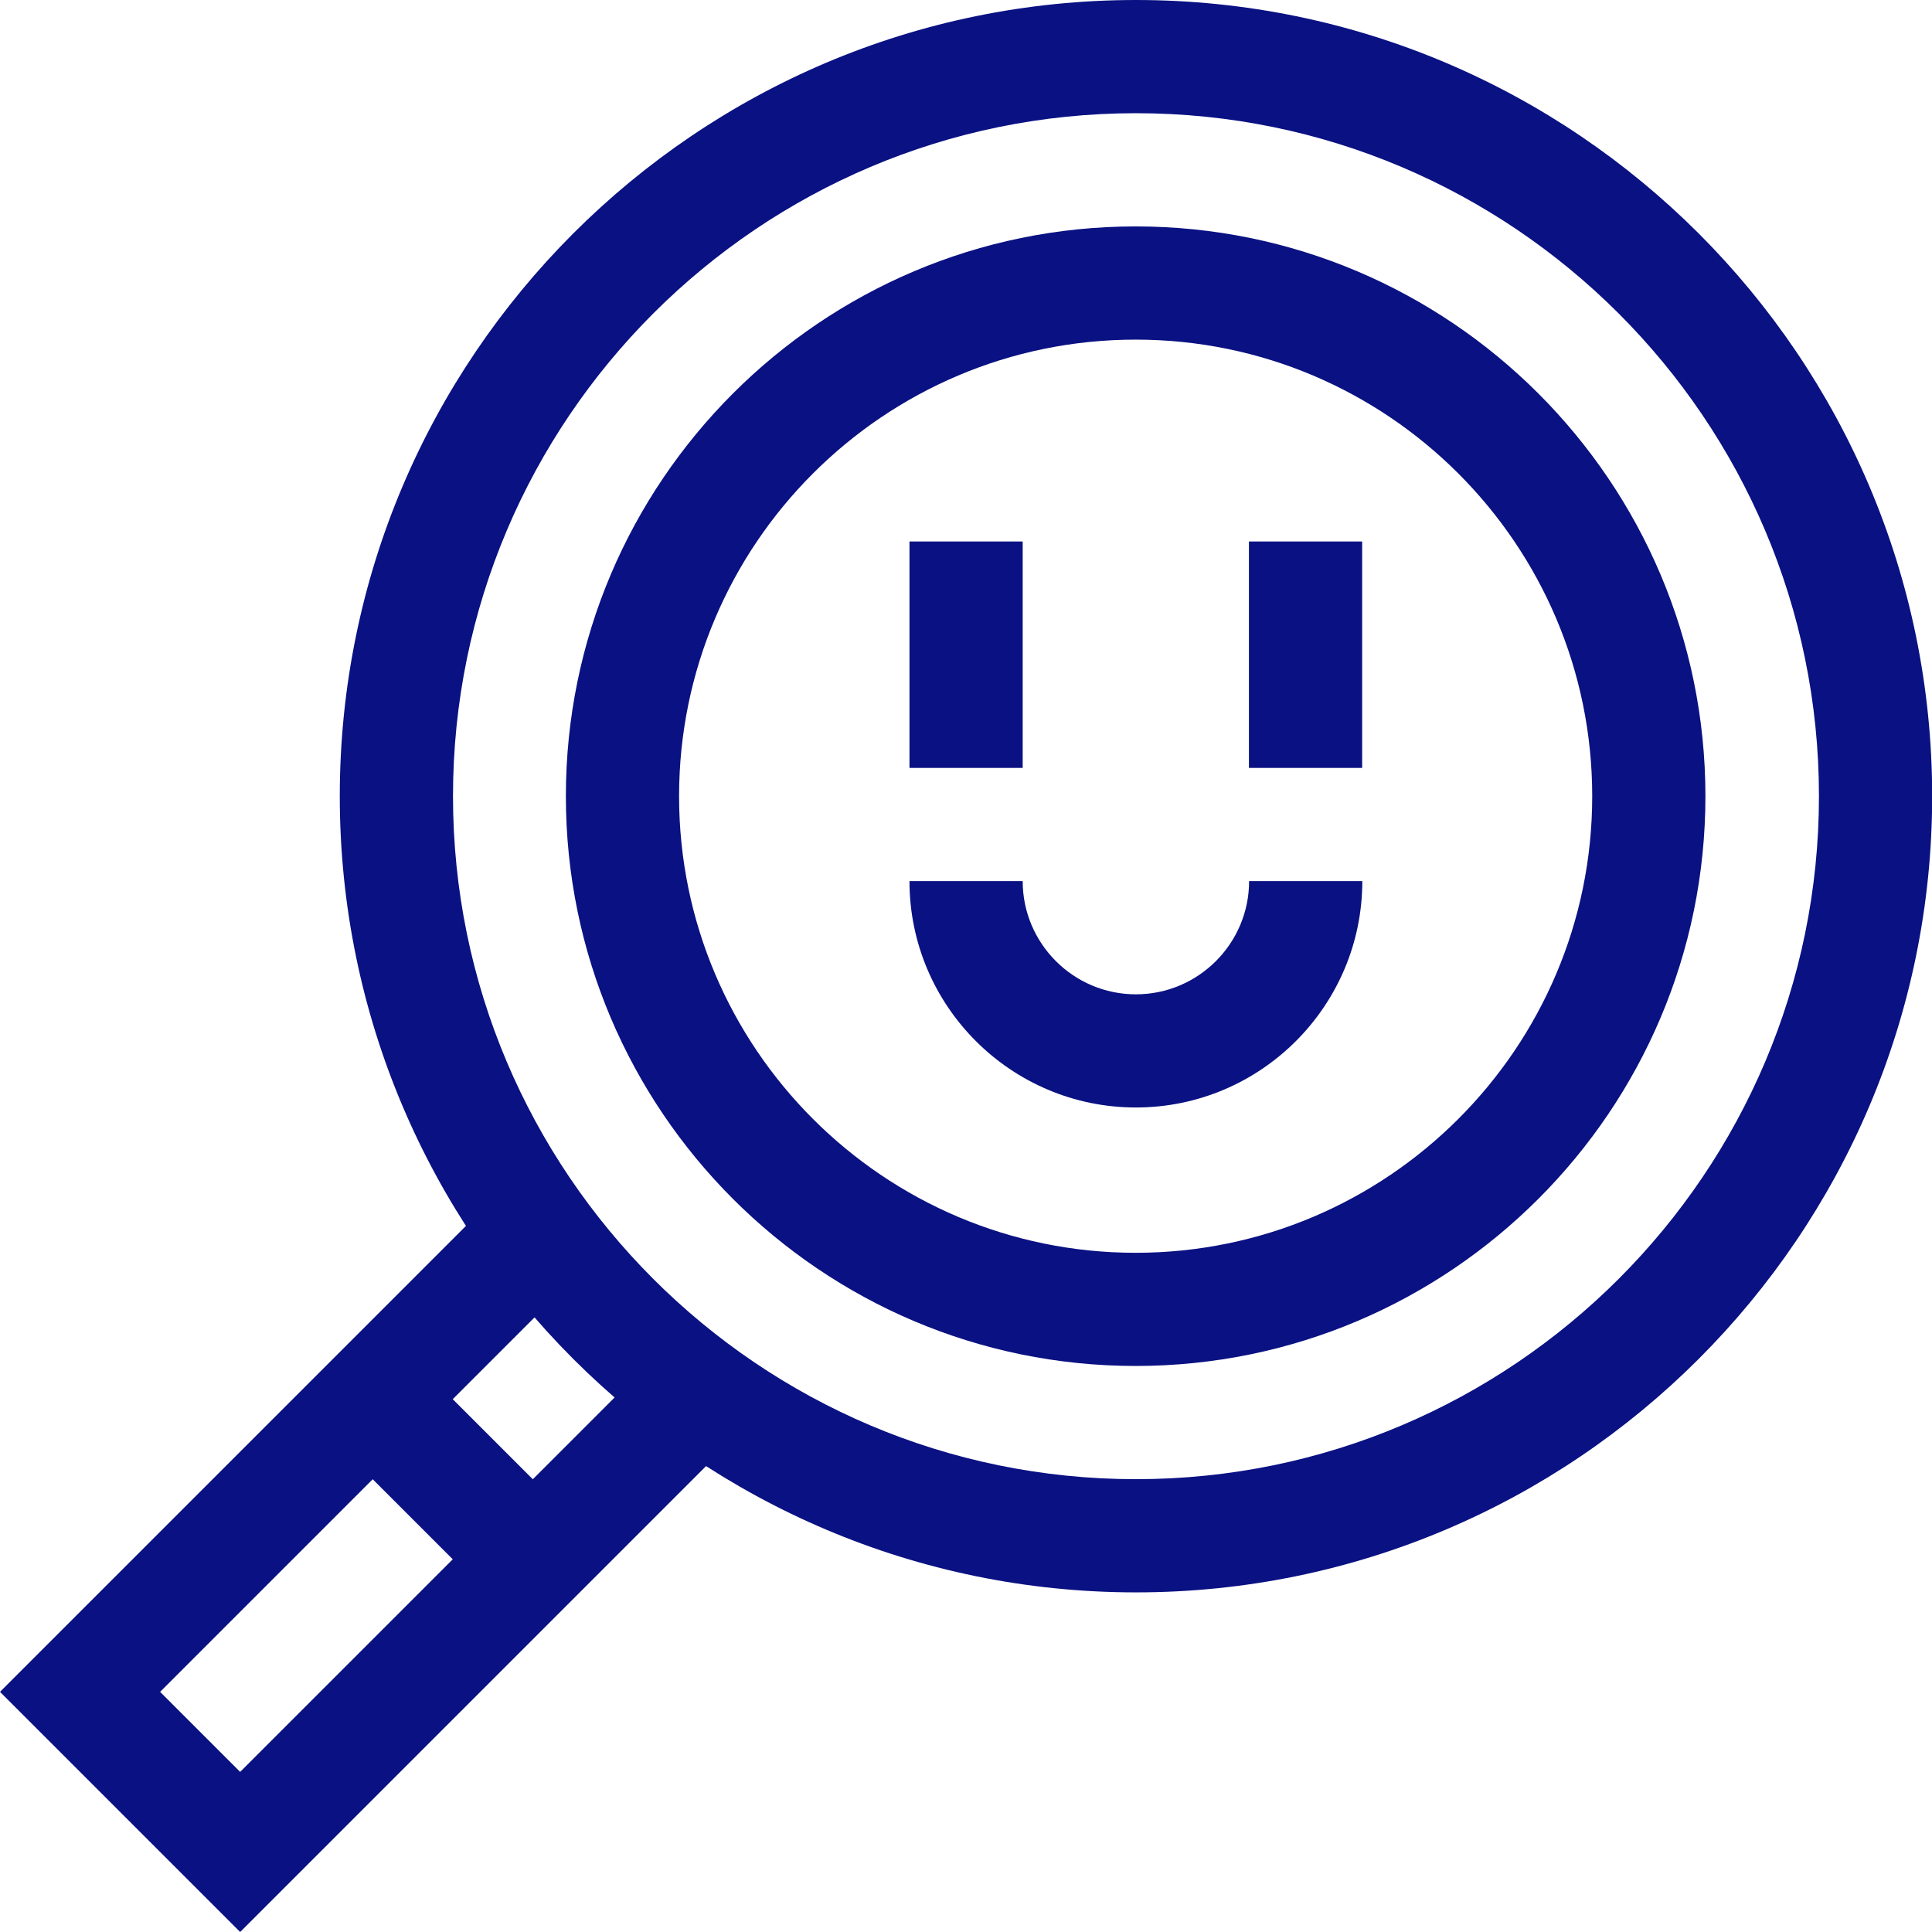 <?xml version="1.0" encoding="UTF-8"?> <svg xmlns="http://www.w3.org/2000/svg" width="47" height="47" viewBox="0 0 47 47" fill="none"><g clip-path="url(#clip0_2491_3663)"><path d="M5.842 47L0 41.158L12.137 29.021L14.084 30.968L3.895 41.158L5.842 43.105L16.032 32.916L17.979 34.863L5.842 47Z" fill="#0A1182"></path><path d="M10.041 33.065L8.094 35.013L11.988 38.907L13.936 36.96L10.041 33.065Z" fill="#0A1182"></path><path d="M27.627 33.23C19.984 33.23 13.766 27.012 13.766 19.369C13.766 11.726 19.984 5.508 27.627 5.508C35.27 5.508 41.488 11.726 41.488 19.369C41.488 27.012 35.27 33.23 27.627 33.23ZM27.627 8.262C21.502 8.262 16.52 13.245 16.52 19.369C16.52 25.494 21.502 30.477 27.627 30.477C33.752 30.477 38.734 25.494 38.734 19.369C38.734 13.245 33.752 8.262 27.627 8.262Z" fill="#0A1182"></path><path d="M27.635 38.738C16.954 38.738 8.266 30.05 8.266 19.369C8.266 8.689 16.954 0 27.635 0C38.315 0 47.004 8.689 47.004 19.369C47.004 30.05 38.315 38.738 27.635 38.738ZM27.635 2.754C18.473 2.754 11.02 10.208 11.02 19.369C11.02 28.53 18.473 35.984 27.635 35.984C36.796 35.984 44.25 28.53 44.25 19.369C44.25 10.208 36.796 2.754 27.635 2.754Z" fill="#0A1182"></path><path d="M27.633 26.942C24.596 26.942 22.125 24.471 22.125 21.435H24.879C24.879 22.953 26.114 24.189 27.633 24.189C29.151 24.189 30.387 22.953 30.387 21.435H33.141C33.141 24.471 30.669 26.942 27.633 26.942Z" fill="#0A1182"></path><path d="M24.879 13.173H22.125V18.681H24.879V13.173Z" fill="#0A1182"></path><path d="M33.137 13.173H30.383V18.681H33.137V13.173Z" fill="#0A1182"></path></g><defs><clipPath id="clip0_2491_3663"><rect width="47" height="47" fill="white"></rect></clipPath></defs></svg> 